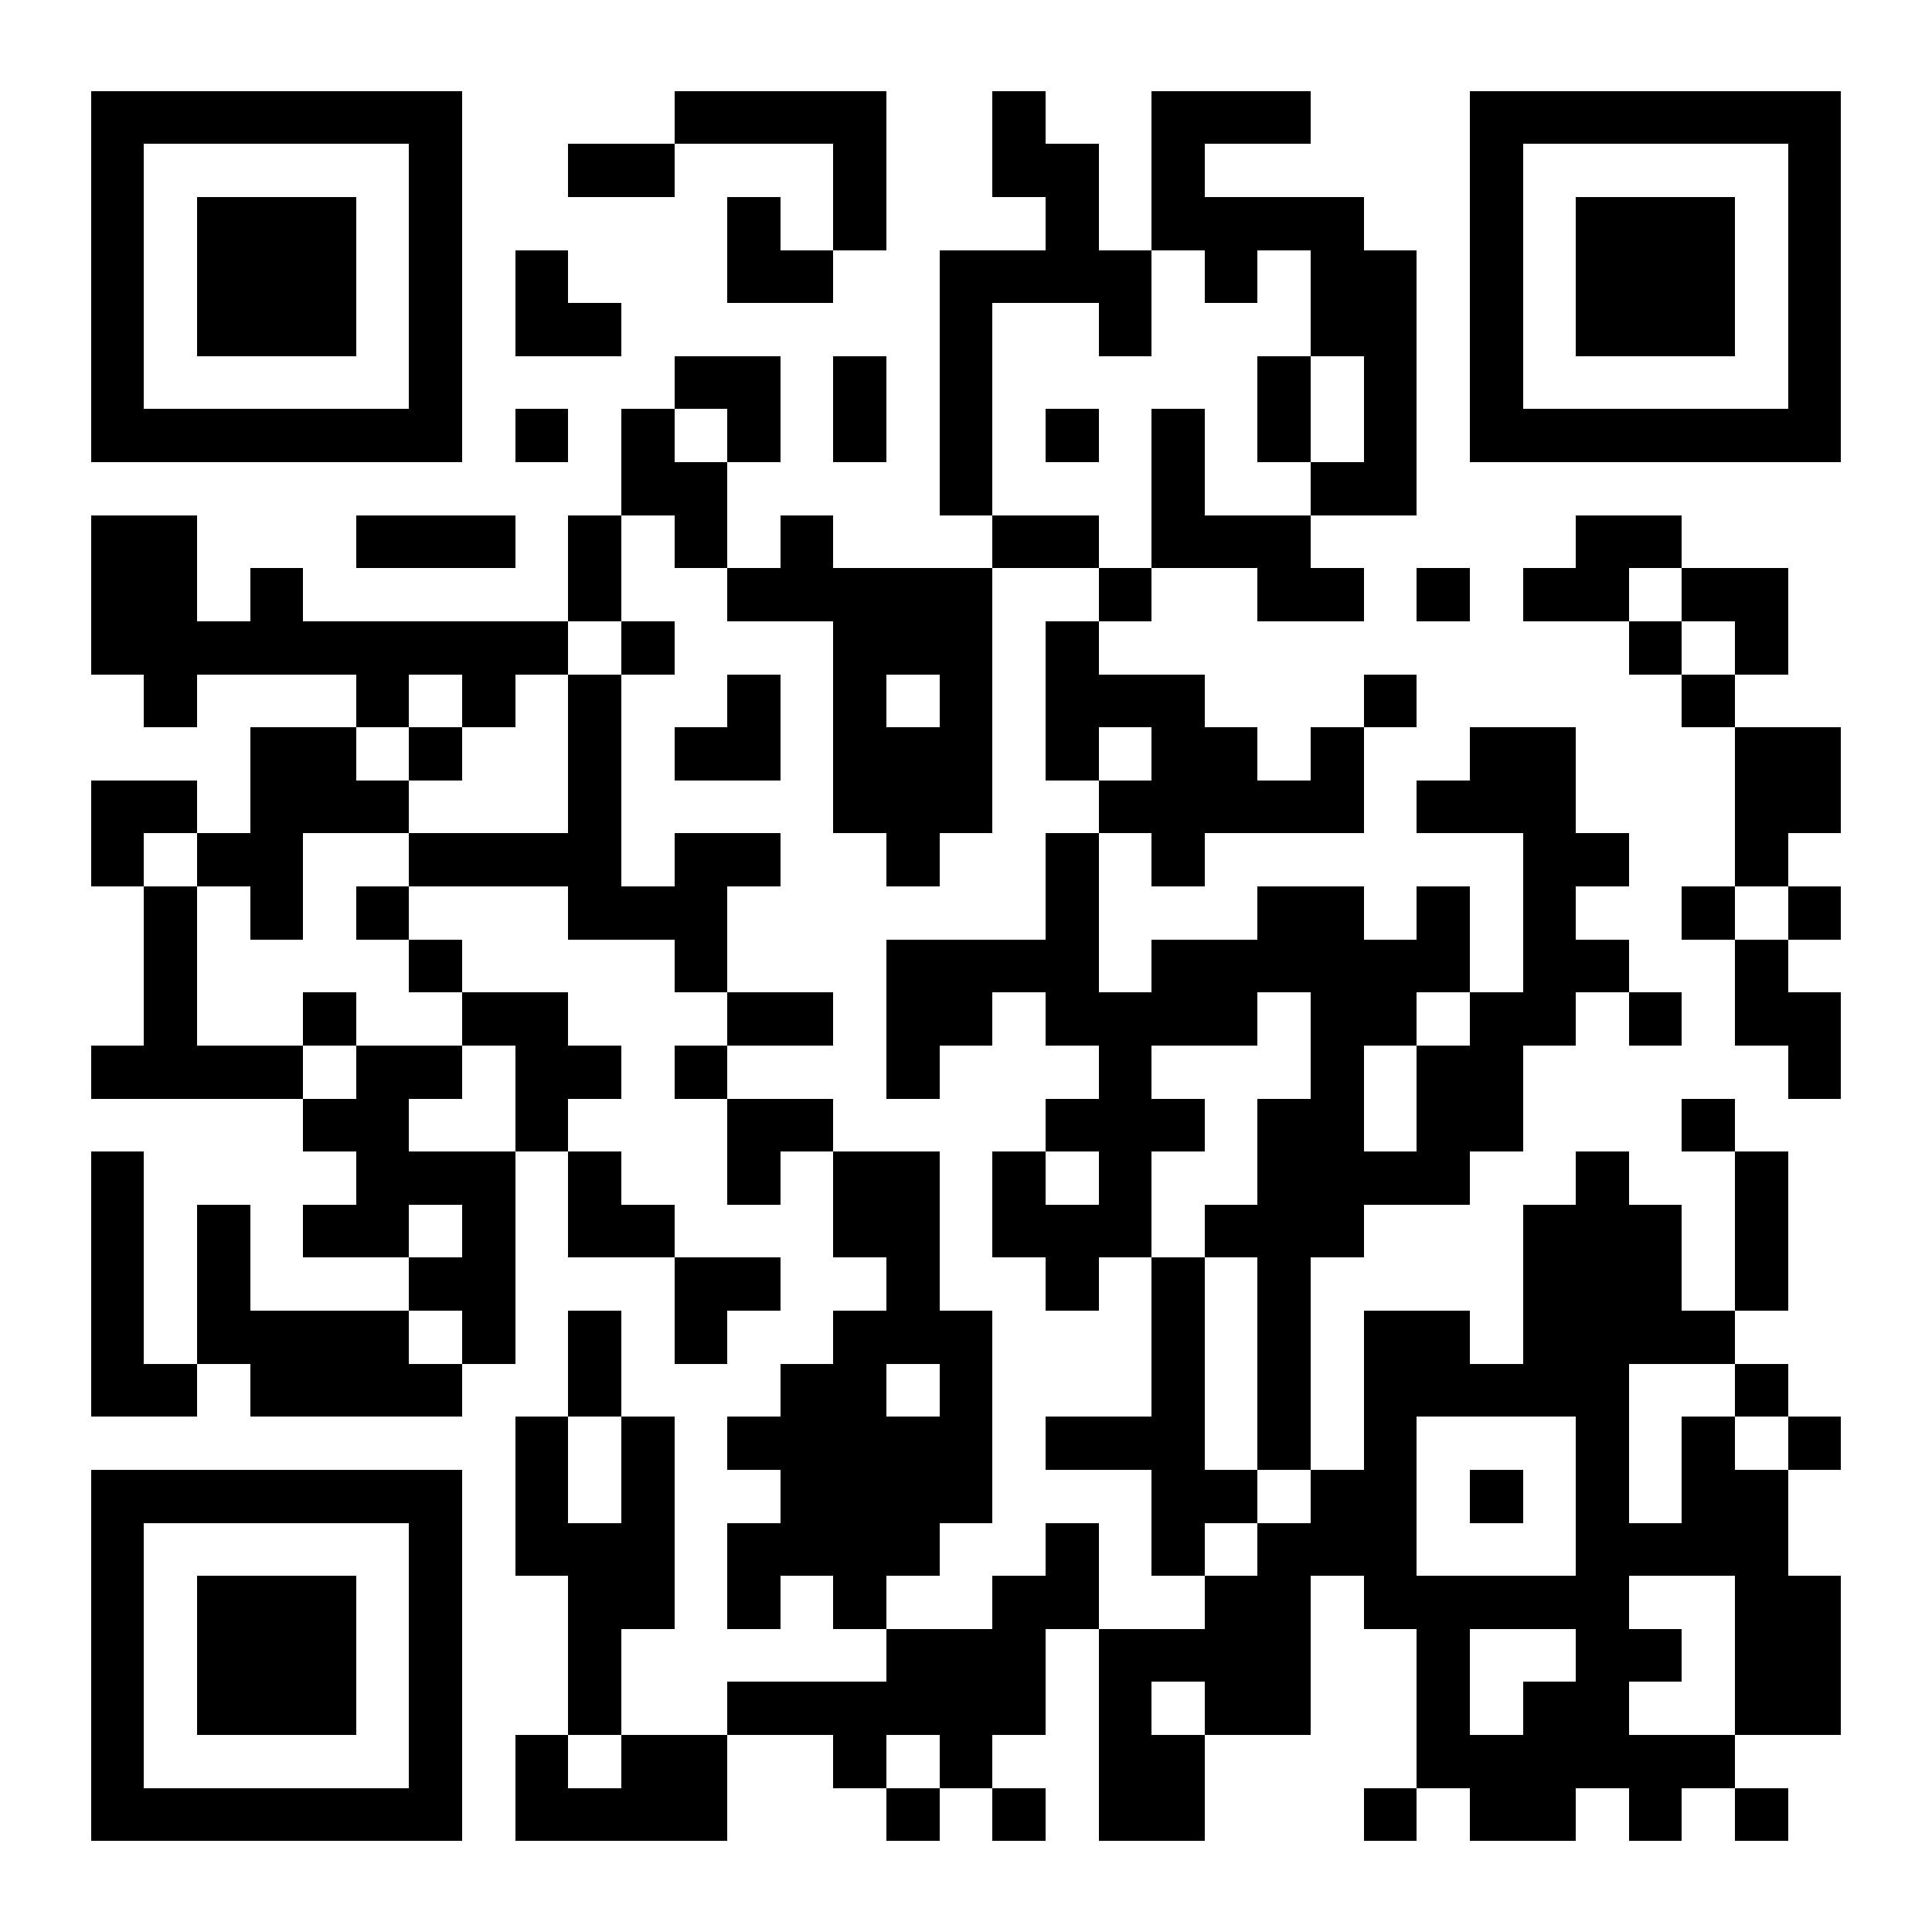 <?xml version="1.0" standalone="yes"?>
<svg version="1.1" xmlns="http://www.w3.org/2000/svg" xmlns:xlink="http://www.w3.org/1999/xlink" xmlns:ev="http://www.w3.org/2001/xml-events" width="255" height="255" shape-rendering="crispEdges">
<rect width="7" height="7" x="12" y="12" style="fill:#000"/><rect width="7" height="7" x="19" y="12" style="fill:#000"/><rect width="7" height="7" x="26" y="12" style="fill:#000"/><rect width="7" height="7" x="33" y="12" style="fill:#000"/><rect width="7" height="7" x="40" y="12" style="fill:#000"/><rect width="7" height="7" x="47" y="12" style="fill:#000"/><rect width="7" height="7" x="54" y="12" style="fill:#000"/><rect width="7" height="7" x="89" y="12" style="fill:#000"/><rect width="7" height="7" x="96" y="12" style="fill:#000"/><rect width="7" height="7" x="103" y="12" style="fill:#000"/><rect width="7" height="7" x="110" y="12" style="fill:#000"/><rect width="7" height="7" x="131" y="12" style="fill:#000"/><rect width="7" height="7" x="152" y="12" style="fill:#000"/><rect width="7" height="7" x="159" y="12" style="fill:#000"/><rect width="7" height="7" x="166" y="12" style="fill:#000"/><rect width="7" height="7" x="194" y="12" style="fill:#000"/><rect width="7" height="7" x="201" y="12" style="fill:#000"/><rect width="7" height="7" x="208" y="12" style="fill:#000"/><rect width="7" height="7" x="215" y="12" style="fill:#000"/><rect width="7" height="7" x="222" y="12" style="fill:#000"/><rect width="7" height="7" x="229" y="12" style="fill:#000"/><rect width="7" height="7" x="236" y="12" style="fill:#000"/>
<rect width="7" height="7" x="12" y="19" style="fill:#000"/><rect width="7" height="7" x="54" y="19" style="fill:#000"/><rect width="7" height="7" x="75" y="19" style="fill:#000"/><rect width="7" height="7" x="82" y="19" style="fill:#000"/><rect width="7" height="7" x="110" y="19" style="fill:#000"/><rect width="7" height="7" x="131" y="19" style="fill:#000"/><rect width="7" height="7" x="138" y="19" style="fill:#000"/><rect width="7" height="7" x="152" y="19" style="fill:#000"/><rect width="7" height="7" x="194" y="19" style="fill:#000"/><rect width="7" height="7" x="236" y="19" style="fill:#000"/>
<rect width="7" height="7" x="12" y="26" style="fill:#000"/><rect width="7" height="7" x="26" y="26" style="fill:#000"/><rect width="7" height="7" x="33" y="26" style="fill:#000"/><rect width="7" height="7" x="40" y="26" style="fill:#000"/><rect width="7" height="7" x="54" y="26" style="fill:#000"/><rect width="7" height="7" x="96" y="26" style="fill:#000"/><rect width="7" height="7" x="110" y="26" style="fill:#000"/><rect width="7" height="7" x="138" y="26" style="fill:#000"/><rect width="7" height="7" x="152" y="26" style="fill:#000"/><rect width="7" height="7" x="159" y="26" style="fill:#000"/><rect width="7" height="7" x="166" y="26" style="fill:#000"/><rect width="7" height="7" x="173" y="26" style="fill:#000"/><rect width="7" height="7" x="194" y="26" style="fill:#000"/><rect width="7" height="7" x="208" y="26" style="fill:#000"/><rect width="7" height="7" x="215" y="26" style="fill:#000"/><rect width="7" height="7" x="222" y="26" style="fill:#000"/><rect width="7" height="7" x="236" y="26" style="fill:#000"/>
<rect width="7" height="7" x="12" y="33" style="fill:#000"/><rect width="7" height="7" x="26" y="33" style="fill:#000"/><rect width="7" height="7" x="33" y="33" style="fill:#000"/><rect width="7" height="7" x="40" y="33" style="fill:#000"/><rect width="7" height="7" x="54" y="33" style="fill:#000"/><rect width="7" height="7" x="68" y="33" style="fill:#000"/><rect width="7" height="7" x="96" y="33" style="fill:#000"/><rect width="7" height="7" x="103" y="33" style="fill:#000"/><rect width="7" height="7" x="124" y="33" style="fill:#000"/><rect width="7" height="7" x="131" y="33" style="fill:#000"/><rect width="7" height="7" x="138" y="33" style="fill:#000"/><rect width="7" height="7" x="145" y="33" style="fill:#000"/><rect width="7" height="7" x="159" y="33" style="fill:#000"/><rect width="7" height="7" x="173" y="33" style="fill:#000"/><rect width="7" height="7" x="180" y="33" style="fill:#000"/><rect width="7" height="7" x="194" y="33" style="fill:#000"/><rect width="7" height="7" x="208" y="33" style="fill:#000"/><rect width="7" height="7" x="215" y="33" style="fill:#000"/><rect width="7" height="7" x="222" y="33" style="fill:#000"/><rect width="7" height="7" x="236" y="33" style="fill:#000"/>
<rect width="7" height="7" x="12" y="40" style="fill:#000"/><rect width="7" height="7" x="26" y="40" style="fill:#000"/><rect width="7" height="7" x="33" y="40" style="fill:#000"/><rect width="7" height="7" x="40" y="40" style="fill:#000"/><rect width="7" height="7" x="54" y="40" style="fill:#000"/><rect width="7" height="7" x="68" y="40" style="fill:#000"/><rect width="7" height="7" x="75" y="40" style="fill:#000"/><rect width="7" height="7" x="124" y="40" style="fill:#000"/><rect width="7" height="7" x="145" y="40" style="fill:#000"/><rect width="7" height="7" x="173" y="40" style="fill:#000"/><rect width="7" height="7" x="180" y="40" style="fill:#000"/><rect width="7" height="7" x="194" y="40" style="fill:#000"/><rect width="7" height="7" x="208" y="40" style="fill:#000"/><rect width="7" height="7" x="215" y="40" style="fill:#000"/><rect width="7" height="7" x="222" y="40" style="fill:#000"/><rect width="7" height="7" x="236" y="40" style="fill:#000"/>
<rect width="7" height="7" x="12" y="47" style="fill:#000"/><rect width="7" height="7" x="54" y="47" style="fill:#000"/><rect width="7" height="7" x="89" y="47" style="fill:#000"/><rect width="7" height="7" x="96" y="47" style="fill:#000"/><rect width="7" height="7" x="110" y="47" style="fill:#000"/><rect width="7" height="7" x="124" y="47" style="fill:#000"/><rect width="7" height="7" x="166" y="47" style="fill:#000"/><rect width="7" height="7" x="180" y="47" style="fill:#000"/><rect width="7" height="7" x="194" y="47" style="fill:#000"/><rect width="7" height="7" x="236" y="47" style="fill:#000"/>
<rect width="7" height="7" x="12" y="54" style="fill:#000"/><rect width="7" height="7" x="19" y="54" style="fill:#000"/><rect width="7" height="7" x="26" y="54" style="fill:#000"/><rect width="7" height="7" x="33" y="54" style="fill:#000"/><rect width="7" height="7" x="40" y="54" style="fill:#000"/><rect width="7" height="7" x="47" y="54" style="fill:#000"/><rect width="7" height="7" x="54" y="54" style="fill:#000"/><rect width="7" height="7" x="68" y="54" style="fill:#000"/><rect width="7" height="7" x="82" y="54" style="fill:#000"/><rect width="7" height="7" x="96" y="54" style="fill:#000"/><rect width="7" height="7" x="110" y="54" style="fill:#000"/><rect width="7" height="7" x="124" y="54" style="fill:#000"/><rect width="7" height="7" x="138" y="54" style="fill:#000"/><rect width="7" height="7" x="152" y="54" style="fill:#000"/><rect width="7" height="7" x="166" y="54" style="fill:#000"/><rect width="7" height="7" x="180" y="54" style="fill:#000"/><rect width="7" height="7" x="194" y="54" style="fill:#000"/><rect width="7" height="7" x="201" y="54" style="fill:#000"/><rect width="7" height="7" x="208" y="54" style="fill:#000"/><rect width="7" height="7" x="215" y="54" style="fill:#000"/><rect width="7" height="7" x="222" y="54" style="fill:#000"/><rect width="7" height="7" x="229" y="54" style="fill:#000"/><rect width="7" height="7" x="236" y="54" style="fill:#000"/>
<rect width="7" height="7" x="82" y="61" style="fill:#000"/><rect width="7" height="7" x="89" y="61" style="fill:#000"/><rect width="7" height="7" x="124" y="61" style="fill:#000"/><rect width="7" height="7" x="152" y="61" style="fill:#000"/><rect width="7" height="7" x="173" y="61" style="fill:#000"/><rect width="7" height="7" x="180" y="61" style="fill:#000"/>
<rect width="7" height="7" x="12" y="68" style="fill:#000"/><rect width="7" height="7" x="19" y="68" style="fill:#000"/><rect width="7" height="7" x="47" y="68" style="fill:#000"/><rect width="7" height="7" x="54" y="68" style="fill:#000"/><rect width="7" height="7" x="61" y="68" style="fill:#000"/><rect width="7" height="7" x="75" y="68" style="fill:#000"/><rect width="7" height="7" x="89" y="68" style="fill:#000"/><rect width="7" height="7" x="103" y="68" style="fill:#000"/><rect width="7" height="7" x="131" y="68" style="fill:#000"/><rect width="7" height="7" x="138" y="68" style="fill:#000"/><rect width="7" height="7" x="152" y="68" style="fill:#000"/><rect width="7" height="7" x="159" y="68" style="fill:#000"/><rect width="7" height="7" x="166" y="68" style="fill:#000"/><rect width="7" height="7" x="208" y="68" style="fill:#000"/><rect width="7" height="7" x="215" y="68" style="fill:#000"/>
<rect width="7" height="7" x="12" y="75" style="fill:#000"/><rect width="7" height="7" x="19" y="75" style="fill:#000"/><rect width="7" height="7" x="33" y="75" style="fill:#000"/><rect width="7" height="7" x="75" y="75" style="fill:#000"/><rect width="7" height="7" x="96" y="75" style="fill:#000"/><rect width="7" height="7" x="103" y="75" style="fill:#000"/><rect width="7" height="7" x="110" y="75" style="fill:#000"/><rect width="7" height="7" x="117" y="75" style="fill:#000"/><rect width="7" height="7" x="124" y="75" style="fill:#000"/><rect width="7" height="7" x="145" y="75" style="fill:#000"/><rect width="7" height="7" x="166" y="75" style="fill:#000"/><rect width="7" height="7" x="173" y="75" style="fill:#000"/><rect width="7" height="7" x="187" y="75" style="fill:#000"/><rect width="7" height="7" x="201" y="75" style="fill:#000"/><rect width="7" height="7" x="208" y="75" style="fill:#000"/><rect width="7" height="7" x="222" y="75" style="fill:#000"/><rect width="7" height="7" x="229" y="75" style="fill:#000"/>
<rect width="7" height="7" x="12" y="82" style="fill:#000"/><rect width="7" height="7" x="19" y="82" style="fill:#000"/><rect width="7" height="7" x="26" y="82" style="fill:#000"/><rect width="7" height="7" x="33" y="82" style="fill:#000"/><rect width="7" height="7" x="40" y="82" style="fill:#000"/><rect width="7" height="7" x="47" y="82" style="fill:#000"/><rect width="7" height="7" x="54" y="82" style="fill:#000"/><rect width="7" height="7" x="61" y="82" style="fill:#000"/><rect width="7" height="7" x="68" y="82" style="fill:#000"/><rect width="7" height="7" x="82" y="82" style="fill:#000"/><rect width="7" height="7" x="110" y="82" style="fill:#000"/><rect width="7" height="7" x="117" y="82" style="fill:#000"/><rect width="7" height="7" x="124" y="82" style="fill:#000"/><rect width="7" height="7" x="138" y="82" style="fill:#000"/><rect width="7" height="7" x="215" y="82" style="fill:#000"/><rect width="7" height="7" x="229" y="82" style="fill:#000"/>
<rect width="7" height="7" x="19" y="89" style="fill:#000"/><rect width="7" height="7" x="47" y="89" style="fill:#000"/><rect width="7" height="7" x="61" y="89" style="fill:#000"/><rect width="7" height="7" x="75" y="89" style="fill:#000"/><rect width="7" height="7" x="96" y="89" style="fill:#000"/><rect width="7" height="7" x="110" y="89" style="fill:#000"/><rect width="7" height="7" x="124" y="89" style="fill:#000"/><rect width="7" height="7" x="138" y="89" style="fill:#000"/><rect width="7" height="7" x="145" y="89" style="fill:#000"/><rect width="7" height="7" x="152" y="89" style="fill:#000"/><rect width="7" height="7" x="180" y="89" style="fill:#000"/><rect width="7" height="7" x="222" y="89" style="fill:#000"/>
<rect width="7" height="7" x="33" y="96" style="fill:#000"/><rect width="7" height="7" x="40" y="96" style="fill:#000"/><rect width="7" height="7" x="54" y="96" style="fill:#000"/><rect width="7" height="7" x="75" y="96" style="fill:#000"/><rect width="7" height="7" x="89" y="96" style="fill:#000"/><rect width="7" height="7" x="96" y="96" style="fill:#000"/><rect width="7" height="7" x="110" y="96" style="fill:#000"/><rect width="7" height="7" x="117" y="96" style="fill:#000"/><rect width="7" height="7" x="124" y="96" style="fill:#000"/><rect width="7" height="7" x="138" y="96" style="fill:#000"/><rect width="7" height="7" x="152" y="96" style="fill:#000"/><rect width="7" height="7" x="159" y="96" style="fill:#000"/><rect width="7" height="7" x="173" y="96" style="fill:#000"/><rect width="7" height="7" x="194" y="96" style="fill:#000"/><rect width="7" height="7" x="201" y="96" style="fill:#000"/><rect width="7" height="7" x="229" y="96" style="fill:#000"/><rect width="7" height="7" x="236" y="96" style="fill:#000"/>
<rect width="7" height="7" x="12" y="103" style="fill:#000"/><rect width="7" height="7" x="19" y="103" style="fill:#000"/><rect width="7" height="7" x="33" y="103" style="fill:#000"/><rect width="7" height="7" x="40" y="103" style="fill:#000"/><rect width="7" height="7" x="47" y="103" style="fill:#000"/><rect width="7" height="7" x="75" y="103" style="fill:#000"/><rect width="7" height="7" x="110" y="103" style="fill:#000"/><rect width="7" height="7" x="117" y="103" style="fill:#000"/><rect width="7" height="7" x="124" y="103" style="fill:#000"/><rect width="7" height="7" x="145" y="103" style="fill:#000"/><rect width="7" height="7" x="152" y="103" style="fill:#000"/><rect width="7" height="7" x="159" y="103" style="fill:#000"/><rect width="7" height="7" x="166" y="103" style="fill:#000"/><rect width="7" height="7" x="173" y="103" style="fill:#000"/><rect width="7" height="7" x="187" y="103" style="fill:#000"/><rect width="7" height="7" x="194" y="103" style="fill:#000"/><rect width="7" height="7" x="201" y="103" style="fill:#000"/><rect width="7" height="7" x="229" y="103" style="fill:#000"/><rect width="7" height="7" x="236" y="103" style="fill:#000"/>
<rect width="7" height="7" x="12" y="110" style="fill:#000"/><rect width="7" height="7" x="26" y="110" style="fill:#000"/><rect width="7" height="7" x="33" y="110" style="fill:#000"/><rect width="7" height="7" x="54" y="110" style="fill:#000"/><rect width="7" height="7" x="61" y="110" style="fill:#000"/><rect width="7" height="7" x="68" y="110" style="fill:#000"/><rect width="7" height="7" x="75" y="110" style="fill:#000"/><rect width="7" height="7" x="89" y="110" style="fill:#000"/><rect width="7" height="7" x="96" y="110" style="fill:#000"/><rect width="7" height="7" x="117" y="110" style="fill:#000"/><rect width="7" height="7" x="138" y="110" style="fill:#000"/><rect width="7" height="7" x="152" y="110" style="fill:#000"/><rect width="7" height="7" x="201" y="110" style="fill:#000"/><rect width="7" height="7" x="208" y="110" style="fill:#000"/><rect width="7" height="7" x="229" y="110" style="fill:#000"/>
<rect width="7" height="7" x="19" y="117" style="fill:#000"/><rect width="7" height="7" x="33" y="117" style="fill:#000"/><rect width="7" height="7" x="47" y="117" style="fill:#000"/><rect width="7" height="7" x="75" y="117" style="fill:#000"/><rect width="7" height="7" x="82" y="117" style="fill:#000"/><rect width="7" height="7" x="89" y="117" style="fill:#000"/><rect width="7" height="7" x="138" y="117" style="fill:#000"/><rect width="7" height="7" x="166" y="117" style="fill:#000"/><rect width="7" height="7" x="173" y="117" style="fill:#000"/><rect width="7" height="7" x="187" y="117" style="fill:#000"/><rect width="7" height="7" x="201" y="117" style="fill:#000"/><rect width="7" height="7" x="222" y="117" style="fill:#000"/><rect width="7" height="7" x="236" y="117" style="fill:#000"/>
<rect width="7" height="7" x="19" y="124" style="fill:#000"/><rect width="7" height="7" x="54" y="124" style="fill:#000"/><rect width="7" height="7" x="89" y="124" style="fill:#000"/><rect width="7" height="7" x="117" y="124" style="fill:#000"/><rect width="7" height="7" x="124" y="124" style="fill:#000"/><rect width="7" height="7" x="131" y="124" style="fill:#000"/><rect width="7" height="7" x="138" y="124" style="fill:#000"/><rect width="7" height="7" x="152" y="124" style="fill:#000"/><rect width="7" height="7" x="159" y="124" style="fill:#000"/><rect width="7" height="7" x="166" y="124" style="fill:#000"/><rect width="7" height="7" x="173" y="124" style="fill:#000"/><rect width="7" height="7" x="180" y="124" style="fill:#000"/><rect width="7" height="7" x="187" y="124" style="fill:#000"/><rect width="7" height="7" x="201" y="124" style="fill:#000"/><rect width="7" height="7" x="208" y="124" style="fill:#000"/><rect width="7" height="7" x="229" y="124" style="fill:#000"/>
<rect width="7" height="7" x="19" y="131" style="fill:#000"/><rect width="7" height="7" x="40" y="131" style="fill:#000"/><rect width="7" height="7" x="61" y="131" style="fill:#000"/><rect width="7" height="7" x="68" y="131" style="fill:#000"/><rect width="7" height="7" x="96" y="131" style="fill:#000"/><rect width="7" height="7" x="103" y="131" style="fill:#000"/><rect width="7" height="7" x="117" y="131" style="fill:#000"/><rect width="7" height="7" x="124" y="131" style="fill:#000"/><rect width="7" height="7" x="138" y="131" style="fill:#000"/><rect width="7" height="7" x="145" y="131" style="fill:#000"/><rect width="7" height="7" x="152" y="131" style="fill:#000"/><rect width="7" height="7" x="159" y="131" style="fill:#000"/><rect width="7" height="7" x="173" y="131" style="fill:#000"/><rect width="7" height="7" x="180" y="131" style="fill:#000"/><rect width="7" height="7" x="194" y="131" style="fill:#000"/><rect width="7" height="7" x="201" y="131" style="fill:#000"/><rect width="7" height="7" x="215" y="131" style="fill:#000"/><rect width="7" height="7" x="229" y="131" style="fill:#000"/><rect width="7" height="7" x="236" y="131" style="fill:#000"/>
<rect width="7" height="7" x="12" y="138" style="fill:#000"/><rect width="7" height="7" x="19" y="138" style="fill:#000"/><rect width="7" height="7" x="26" y="138" style="fill:#000"/><rect width="7" height="7" x="33" y="138" style="fill:#000"/><rect width="7" height="7" x="47" y="138" style="fill:#000"/><rect width="7" height="7" x="54" y="138" style="fill:#000"/><rect width="7" height="7" x="68" y="138" style="fill:#000"/><rect width="7" height="7" x="75" y="138" style="fill:#000"/><rect width="7" height="7" x="89" y="138" style="fill:#000"/><rect width="7" height="7" x="117" y="138" style="fill:#000"/><rect width="7" height="7" x="145" y="138" style="fill:#000"/><rect width="7" height="7" x="173" y="138" style="fill:#000"/><rect width="7" height="7" x="187" y="138" style="fill:#000"/><rect width="7" height="7" x="194" y="138" style="fill:#000"/><rect width="7" height="7" x="236" y="138" style="fill:#000"/>
<rect width="7" height="7" x="40" y="145" style="fill:#000"/><rect width="7" height="7" x="47" y="145" style="fill:#000"/><rect width="7" height="7" x="68" y="145" style="fill:#000"/><rect width="7" height="7" x="96" y="145" style="fill:#000"/><rect width="7" height="7" x="103" y="145" style="fill:#000"/><rect width="7" height="7" x="138" y="145" style="fill:#000"/><rect width="7" height="7" x="145" y="145" style="fill:#000"/><rect width="7" height="7" x="152" y="145" style="fill:#000"/><rect width="7" height="7" x="166" y="145" style="fill:#000"/><rect width="7" height="7" x="173" y="145" style="fill:#000"/><rect width="7" height="7" x="187" y="145" style="fill:#000"/><rect width="7" height="7" x="194" y="145" style="fill:#000"/><rect width="7" height="7" x="222" y="145" style="fill:#000"/>
<rect width="7" height="7" x="12" y="152" style="fill:#000"/><rect width="7" height="7" x="47" y="152" style="fill:#000"/><rect width="7" height="7" x="54" y="152" style="fill:#000"/><rect width="7" height="7" x="61" y="152" style="fill:#000"/><rect width="7" height="7" x="75" y="152" style="fill:#000"/><rect width="7" height="7" x="96" y="152" style="fill:#000"/><rect width="7" height="7" x="110" y="152" style="fill:#000"/><rect width="7" height="7" x="117" y="152" style="fill:#000"/><rect width="7" height="7" x="131" y="152" style="fill:#000"/><rect width="7" height="7" x="145" y="152" style="fill:#000"/><rect width="7" height="7" x="166" y="152" style="fill:#000"/><rect width="7" height="7" x="173" y="152" style="fill:#000"/><rect width="7" height="7" x="180" y="152" style="fill:#000"/><rect width="7" height="7" x="187" y="152" style="fill:#000"/><rect width="7" height="7" x="208" y="152" style="fill:#000"/><rect width="7" height="7" x="229" y="152" style="fill:#000"/>
<rect width="7" height="7" x="12" y="159" style="fill:#000"/><rect width="7" height="7" x="26" y="159" style="fill:#000"/><rect width="7" height="7" x="40" y="159" style="fill:#000"/><rect width="7" height="7" x="47" y="159" style="fill:#000"/><rect width="7" height="7" x="61" y="159" style="fill:#000"/><rect width="7" height="7" x="75" y="159" style="fill:#000"/><rect width="7" height="7" x="82" y="159" style="fill:#000"/><rect width="7" height="7" x="110" y="159" style="fill:#000"/><rect width="7" height="7" x="117" y="159" style="fill:#000"/><rect width="7" height="7" x="131" y="159" style="fill:#000"/><rect width="7" height="7" x="138" y="159" style="fill:#000"/><rect width="7" height="7" x="145" y="159" style="fill:#000"/><rect width="7" height="7" x="159" y="159" style="fill:#000"/><rect width="7" height="7" x="166" y="159" style="fill:#000"/><rect width="7" height="7" x="173" y="159" style="fill:#000"/><rect width="7" height="7" x="201" y="159" style="fill:#000"/><rect width="7" height="7" x="208" y="159" style="fill:#000"/><rect width="7" height="7" x="215" y="159" style="fill:#000"/><rect width="7" height="7" x="229" y="159" style="fill:#000"/>
<rect width="7" height="7" x="12" y="166" style="fill:#000"/><rect width="7" height="7" x="26" y="166" style="fill:#000"/><rect width="7" height="7" x="54" y="166" style="fill:#000"/><rect width="7" height="7" x="61" y="166" style="fill:#000"/><rect width="7" height="7" x="89" y="166" style="fill:#000"/><rect width="7" height="7" x="96" y="166" style="fill:#000"/><rect width="7" height="7" x="117" y="166" style="fill:#000"/><rect width="7" height="7" x="138" y="166" style="fill:#000"/><rect width="7" height="7" x="152" y="166" style="fill:#000"/><rect width="7" height="7" x="166" y="166" style="fill:#000"/><rect width="7" height="7" x="201" y="166" style="fill:#000"/><rect width="7" height="7" x="208" y="166" style="fill:#000"/><rect width="7" height="7" x="215" y="166" style="fill:#000"/><rect width="7" height="7" x="229" y="166" style="fill:#000"/>
<rect width="7" height="7" x="12" y="173" style="fill:#000"/><rect width="7" height="7" x="26" y="173" style="fill:#000"/><rect width="7" height="7" x="33" y="173" style="fill:#000"/><rect width="7" height="7" x="40" y="173" style="fill:#000"/><rect width="7" height="7" x="47" y="173" style="fill:#000"/><rect width="7" height="7" x="61" y="173" style="fill:#000"/><rect width="7" height="7" x="75" y="173" style="fill:#000"/><rect width="7" height="7" x="89" y="173" style="fill:#000"/><rect width="7" height="7" x="110" y="173" style="fill:#000"/><rect width="7" height="7" x="117" y="173" style="fill:#000"/><rect width="7" height="7" x="124" y="173" style="fill:#000"/><rect width="7" height="7" x="152" y="173" style="fill:#000"/><rect width="7" height="7" x="166" y="173" style="fill:#000"/><rect width="7" height="7" x="180" y="173" style="fill:#000"/><rect width="7" height="7" x="187" y="173" style="fill:#000"/><rect width="7" height="7" x="201" y="173" style="fill:#000"/><rect width="7" height="7" x="208" y="173" style="fill:#000"/><rect width="7" height="7" x="215" y="173" style="fill:#000"/><rect width="7" height="7" x="222" y="173" style="fill:#000"/>
<rect width="7" height="7" x="12" y="180" style="fill:#000"/><rect width="7" height="7" x="19" y="180" style="fill:#000"/><rect width="7" height="7" x="33" y="180" style="fill:#000"/><rect width="7" height="7" x="40" y="180" style="fill:#000"/><rect width="7" height="7" x="47" y="180" style="fill:#000"/><rect width="7" height="7" x="54" y="180" style="fill:#000"/><rect width="7" height="7" x="75" y="180" style="fill:#000"/><rect width="7" height="7" x="103" y="180" style="fill:#000"/><rect width="7" height="7" x="110" y="180" style="fill:#000"/><rect width="7" height="7" x="124" y="180" style="fill:#000"/><rect width="7" height="7" x="152" y="180" style="fill:#000"/><rect width="7" height="7" x="166" y="180" style="fill:#000"/><rect width="7" height="7" x="180" y="180" style="fill:#000"/><rect width="7" height="7" x="187" y="180" style="fill:#000"/><rect width="7" height="7" x="194" y="180" style="fill:#000"/><rect width="7" height="7" x="201" y="180" style="fill:#000"/><rect width="7" height="7" x="208" y="180" style="fill:#000"/><rect width="7" height="7" x="229" y="180" style="fill:#000"/>
<rect width="7" height="7" x="68" y="187" style="fill:#000"/><rect width="7" height="7" x="82" y="187" style="fill:#000"/><rect width="7" height="7" x="96" y="187" style="fill:#000"/><rect width="7" height="7" x="103" y="187" style="fill:#000"/><rect width="7" height="7" x="110" y="187" style="fill:#000"/><rect width="7" height="7" x="117" y="187" style="fill:#000"/><rect width="7" height="7" x="124" y="187" style="fill:#000"/><rect width="7" height="7" x="138" y="187" style="fill:#000"/><rect width="7" height="7" x="145" y="187" style="fill:#000"/><rect width="7" height="7" x="152" y="187" style="fill:#000"/><rect width="7" height="7" x="166" y="187" style="fill:#000"/><rect width="7" height="7" x="180" y="187" style="fill:#000"/><rect width="7" height="7" x="208" y="187" style="fill:#000"/><rect width="7" height="7" x="222" y="187" style="fill:#000"/><rect width="7" height="7" x="236" y="187" style="fill:#000"/>
<rect width="7" height="7" x="12" y="194" style="fill:#000"/><rect width="7" height="7" x="19" y="194" style="fill:#000"/><rect width="7" height="7" x="26" y="194" style="fill:#000"/><rect width="7" height="7" x="33" y="194" style="fill:#000"/><rect width="7" height="7" x="40" y="194" style="fill:#000"/><rect width="7" height="7" x="47" y="194" style="fill:#000"/><rect width="7" height="7" x="54" y="194" style="fill:#000"/><rect width="7" height="7" x="68" y="194" style="fill:#000"/><rect width="7" height="7" x="82" y="194" style="fill:#000"/><rect width="7" height="7" x="103" y="194" style="fill:#000"/><rect width="7" height="7" x="110" y="194" style="fill:#000"/><rect width="7" height="7" x="117" y="194" style="fill:#000"/><rect width="7" height="7" x="124" y="194" style="fill:#000"/><rect width="7" height="7" x="152" y="194" style="fill:#000"/><rect width="7" height="7" x="159" y="194" style="fill:#000"/><rect width="7" height="7" x="173" y="194" style="fill:#000"/><rect width="7" height="7" x="180" y="194" style="fill:#000"/><rect width="7" height="7" x="194" y="194" style="fill:#000"/><rect width="7" height="7" x="208" y="194" style="fill:#000"/><rect width="7" height="7" x="222" y="194" style="fill:#000"/><rect width="7" height="7" x="229" y="194" style="fill:#000"/>
<rect width="7" height="7" x="12" y="201" style="fill:#000"/><rect width="7" height="7" x="54" y="201" style="fill:#000"/><rect width="7" height="7" x="68" y="201" style="fill:#000"/><rect width="7" height="7" x="75" y="201" style="fill:#000"/><rect width="7" height="7" x="82" y="201" style="fill:#000"/><rect width="7" height="7" x="96" y="201" style="fill:#000"/><rect width="7" height="7" x="103" y="201" style="fill:#000"/><rect width="7" height="7" x="110" y="201" style="fill:#000"/><rect width="7" height="7" x="117" y="201" style="fill:#000"/><rect width="7" height="7" x="138" y="201" style="fill:#000"/><rect width="7" height="7" x="152" y="201" style="fill:#000"/><rect width="7" height="7" x="166" y="201" style="fill:#000"/><rect width="7" height="7" x="173" y="201" style="fill:#000"/><rect width="7" height="7" x="180" y="201" style="fill:#000"/><rect width="7" height="7" x="208" y="201" style="fill:#000"/><rect width="7" height="7" x="215" y="201" style="fill:#000"/><rect width="7" height="7" x="222" y="201" style="fill:#000"/><rect width="7" height="7" x="229" y="201" style="fill:#000"/>
<rect width="7" height="7" x="12" y="208" style="fill:#000"/><rect width="7" height="7" x="26" y="208" style="fill:#000"/><rect width="7" height="7" x="33" y="208" style="fill:#000"/><rect width="7" height="7" x="40" y="208" style="fill:#000"/><rect width="7" height="7" x="54" y="208" style="fill:#000"/><rect width="7" height="7" x="75" y="208" style="fill:#000"/><rect width="7" height="7" x="82" y="208" style="fill:#000"/><rect width="7" height="7" x="96" y="208" style="fill:#000"/><rect width="7" height="7" x="110" y="208" style="fill:#000"/><rect width="7" height="7" x="131" y="208" style="fill:#000"/><rect width="7" height="7" x="138" y="208" style="fill:#000"/><rect width="7" height="7" x="159" y="208" style="fill:#000"/><rect width="7" height="7" x="166" y="208" style="fill:#000"/><rect width="7" height="7" x="180" y="208" style="fill:#000"/><rect width="7" height="7" x="187" y="208" style="fill:#000"/><rect width="7" height="7" x="194" y="208" style="fill:#000"/><rect width="7" height="7" x="201" y="208" style="fill:#000"/><rect width="7" height="7" x="208" y="208" style="fill:#000"/><rect width="7" height="7" x="229" y="208" style="fill:#000"/><rect width="7" height="7" x="236" y="208" style="fill:#000"/>
<rect width="7" height="7" x="12" y="215" style="fill:#000"/><rect width="7" height="7" x="26" y="215" style="fill:#000"/><rect width="7" height="7" x="33" y="215" style="fill:#000"/><rect width="7" height="7" x="40" y="215" style="fill:#000"/><rect width="7" height="7" x="54" y="215" style="fill:#000"/><rect width="7" height="7" x="75" y="215" style="fill:#000"/><rect width="7" height="7" x="117" y="215" style="fill:#000"/><rect width="7" height="7" x="124" y="215" style="fill:#000"/><rect width="7" height="7" x="131" y="215" style="fill:#000"/><rect width="7" height="7" x="145" y="215" style="fill:#000"/><rect width="7" height="7" x="152" y="215" style="fill:#000"/><rect width="7" height="7" x="159" y="215" style="fill:#000"/><rect width="7" height="7" x="166" y="215" style="fill:#000"/><rect width="7" height="7" x="187" y="215" style="fill:#000"/><rect width="7" height="7" x="208" y="215" style="fill:#000"/><rect width="7" height="7" x="215" y="215" style="fill:#000"/><rect width="7" height="7" x="229" y="215" style="fill:#000"/><rect width="7" height="7" x="236" y="215" style="fill:#000"/>
<rect width="7" height="7" x="12" y="222" style="fill:#000"/><rect width="7" height="7" x="26" y="222" style="fill:#000"/><rect width="7" height="7" x="33" y="222" style="fill:#000"/><rect width="7" height="7" x="40" y="222" style="fill:#000"/><rect width="7" height="7" x="54" y="222" style="fill:#000"/><rect width="7" height="7" x="75" y="222" style="fill:#000"/><rect width="7" height="7" x="96" y="222" style="fill:#000"/><rect width="7" height="7" x="103" y="222" style="fill:#000"/><rect width="7" height="7" x="110" y="222" style="fill:#000"/><rect width="7" height="7" x="117" y="222" style="fill:#000"/><rect width="7" height="7" x="124" y="222" style="fill:#000"/><rect width="7" height="7" x="131" y="222" style="fill:#000"/><rect width="7" height="7" x="145" y="222" style="fill:#000"/><rect width="7" height="7" x="159" y="222" style="fill:#000"/><rect width="7" height="7" x="166" y="222" style="fill:#000"/><rect width="7" height="7" x="187" y="222" style="fill:#000"/><rect width="7" height="7" x="201" y="222" style="fill:#000"/><rect width="7" height="7" x="208" y="222" style="fill:#000"/><rect width="7" height="7" x="229" y="222" style="fill:#000"/><rect width="7" height="7" x="236" y="222" style="fill:#000"/>
<rect width="7" height="7" x="12" y="229" style="fill:#000"/><rect width="7" height="7" x="54" y="229" style="fill:#000"/><rect width="7" height="7" x="68" y="229" style="fill:#000"/><rect width="7" height="7" x="82" y="229" style="fill:#000"/><rect width="7" height="7" x="89" y="229" style="fill:#000"/><rect width="7" height="7" x="110" y="229" style="fill:#000"/><rect width="7" height="7" x="124" y="229" style="fill:#000"/><rect width="7" height="7" x="145" y="229" style="fill:#000"/><rect width="7" height="7" x="152" y="229" style="fill:#000"/><rect width="7" height="7" x="187" y="229" style="fill:#000"/><rect width="7" height="7" x="194" y="229" style="fill:#000"/><rect width="7" height="7" x="201" y="229" style="fill:#000"/><rect width="7" height="7" x="208" y="229" style="fill:#000"/><rect width="7" height="7" x="215" y="229" style="fill:#000"/><rect width="7" height="7" x="222" y="229" style="fill:#000"/>
<rect width="7" height="7" x="12" y="236" style="fill:#000"/><rect width="7" height="7" x="19" y="236" style="fill:#000"/><rect width="7" height="7" x="26" y="236" style="fill:#000"/><rect width="7" height="7" x="33" y="236" style="fill:#000"/><rect width="7" height="7" x="40" y="236" style="fill:#000"/><rect width="7" height="7" x="47" y="236" style="fill:#000"/><rect width="7" height="7" x="54" y="236" style="fill:#000"/><rect width="7" height="7" x="68" y="236" style="fill:#000"/><rect width="7" height="7" x="75" y="236" style="fill:#000"/><rect width="7" height="7" x="82" y="236" style="fill:#000"/><rect width="7" height="7" x="89" y="236" style="fill:#000"/><rect width="7" height="7" x="117" y="236" style="fill:#000"/><rect width="7" height="7" x="131" y="236" style="fill:#000"/><rect width="7" height="7" x="145" y="236" style="fill:#000"/><rect width="7" height="7" x="152" y="236" style="fill:#000"/><rect width="7" height="7" x="180" y="236" style="fill:#000"/><rect width="7" height="7" x="194" y="236" style="fill:#000"/><rect width="7" height="7" x="201" y="236" style="fill:#000"/><rect width="7" height="7" x="215" y="236" style="fill:#000"/><rect width="7" height="7" x="229" y="236" style="fill:#000"/>
</svg>